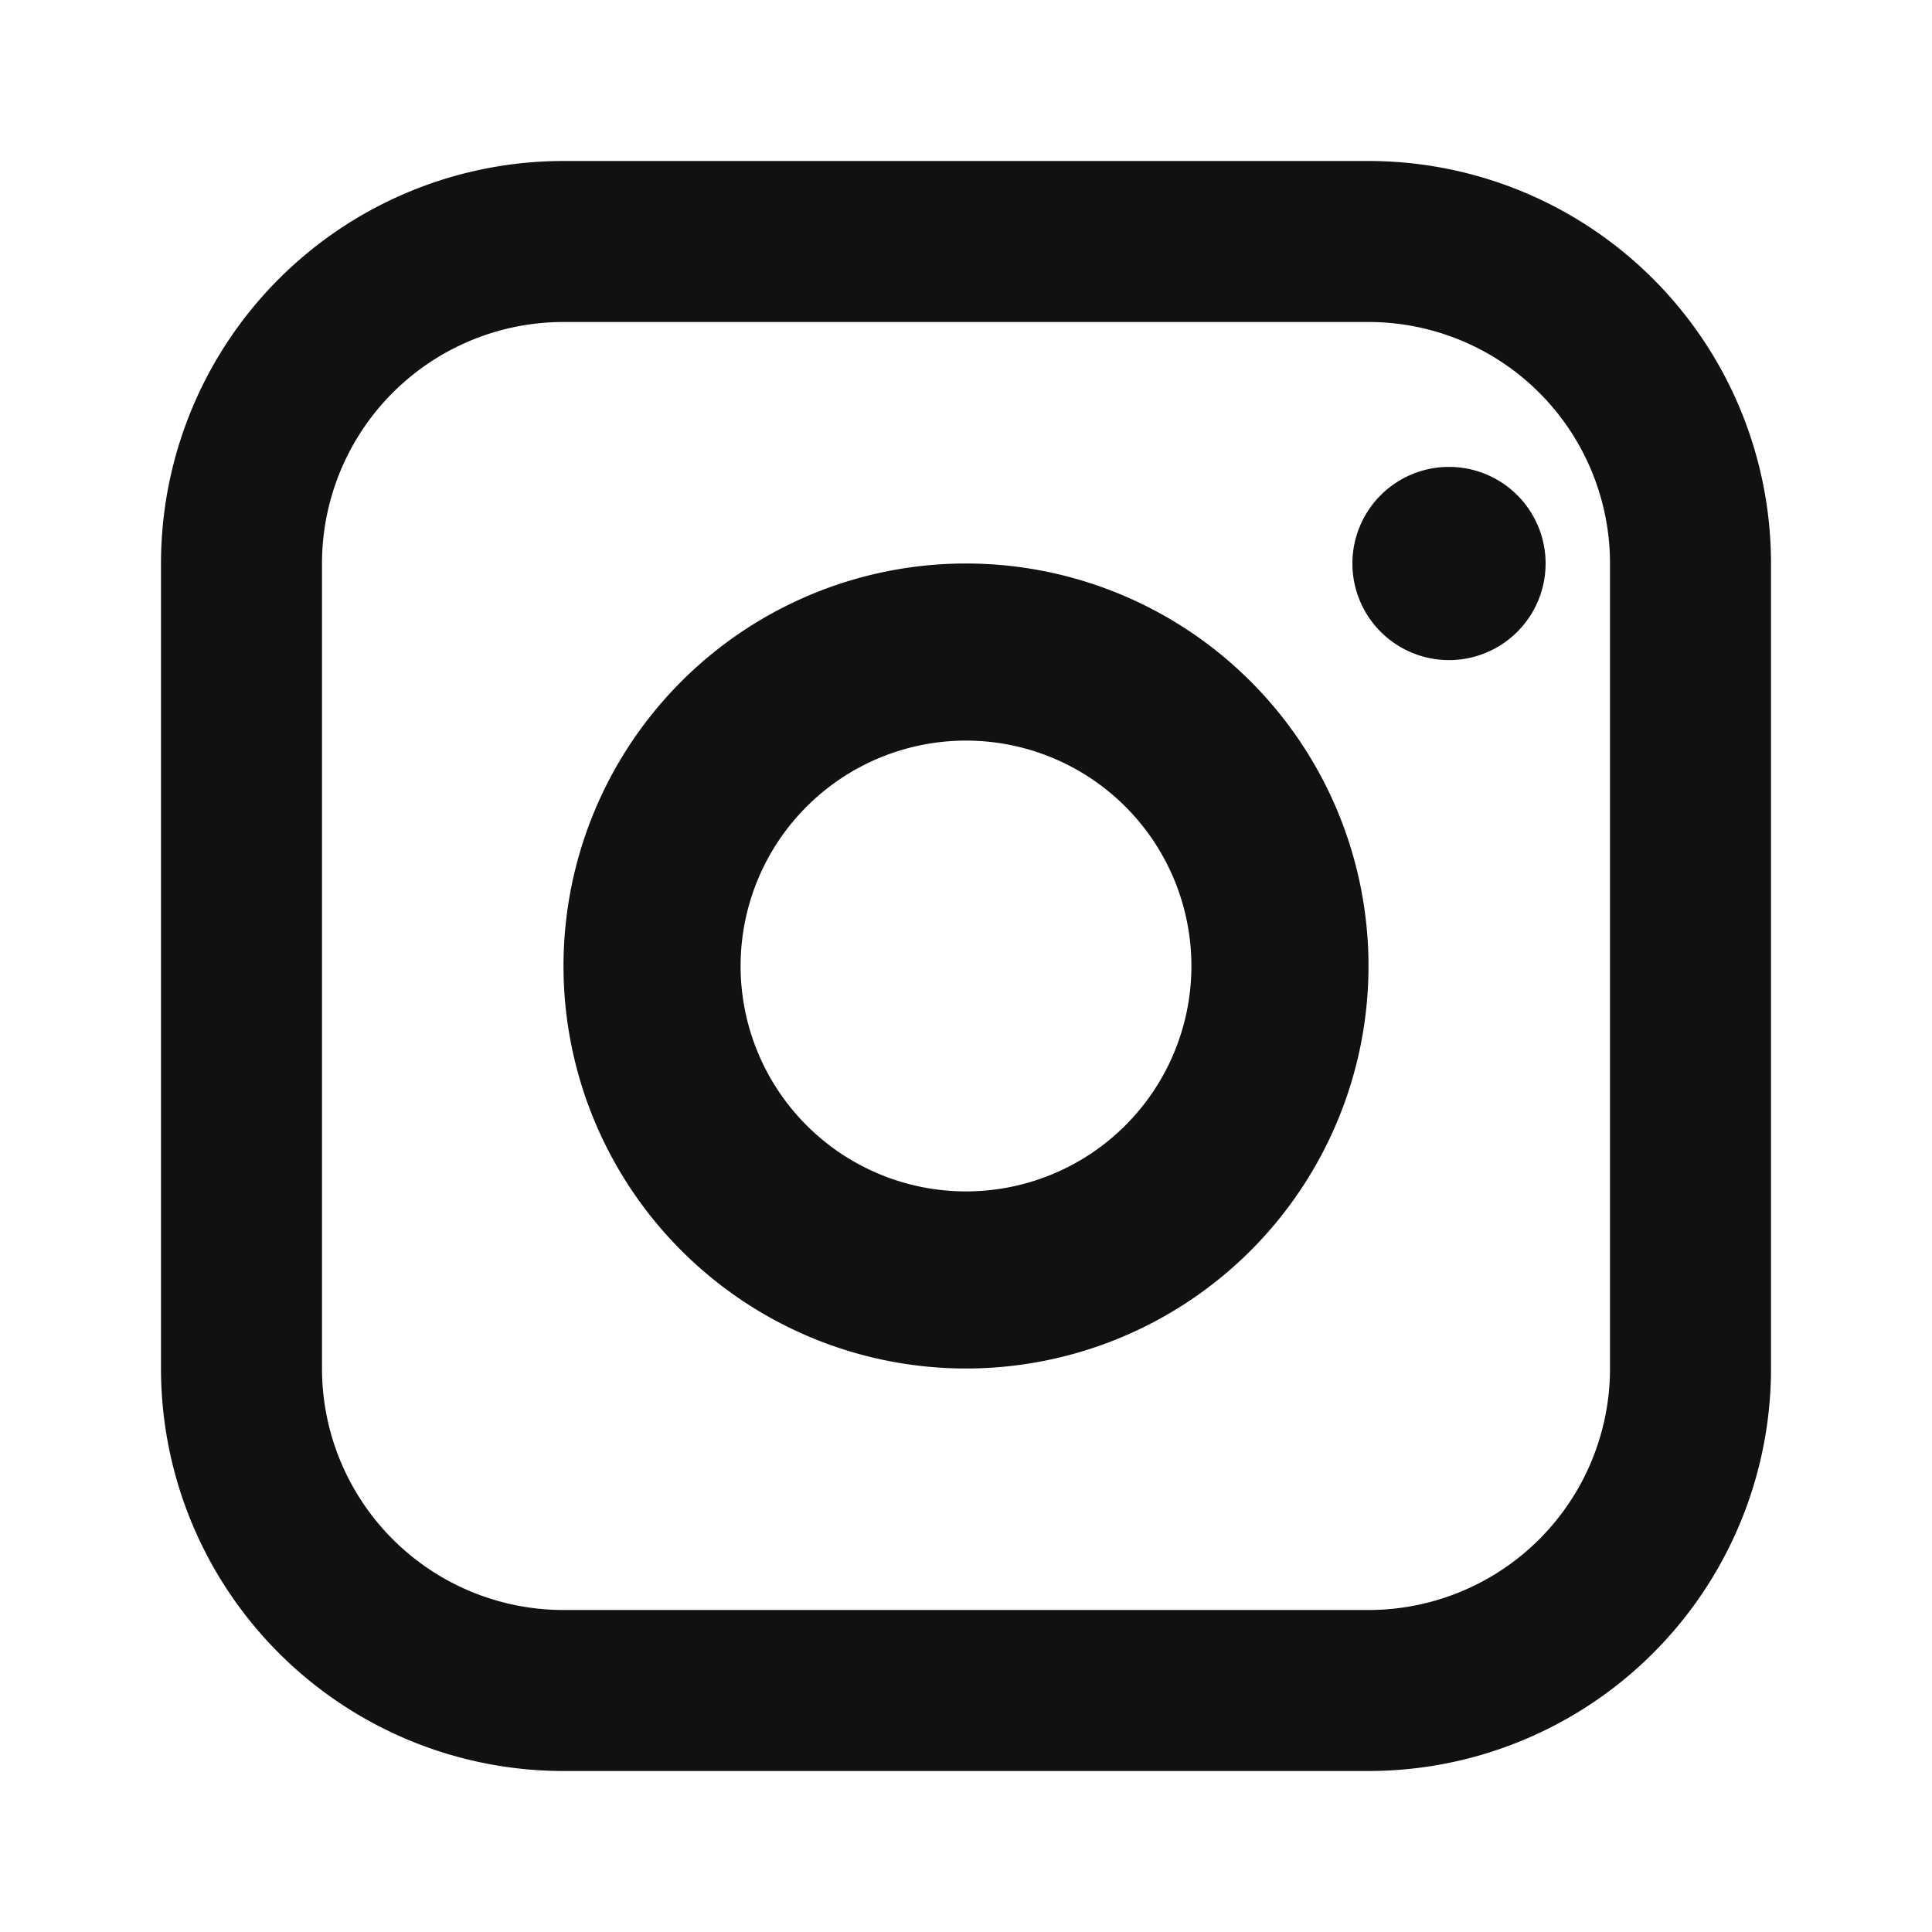 <svg viewBox="0 0 24 24" xmlns="http://www.w3.org/2000/svg"><path fill="#111" d="M7 2h10a5 5 0 0 1 5 5v10a5 5 0 0 1-5 5H7a5 5 0 0 1-5-5V7a5 5 0 0 1 5-5zm0 2a3 3 0 0 0-3 3v10a3 3 0 0 0 3 3h10a3 3 0 0 0 3-3V7a3 3 0 0 0-3-3H7zm5 3a5 5 0 1 1 0 10 5 5 0 0 1 0-10zm0 2.2a2.8 2.8 0 1 0 0 5.6 2.8 2.8 0 0 0 0-5.6zM18 5.8a1.2 1.2 0 1 1 0 2.4 1.2 1.2 0 0 1 0-2.4z"/></svg>